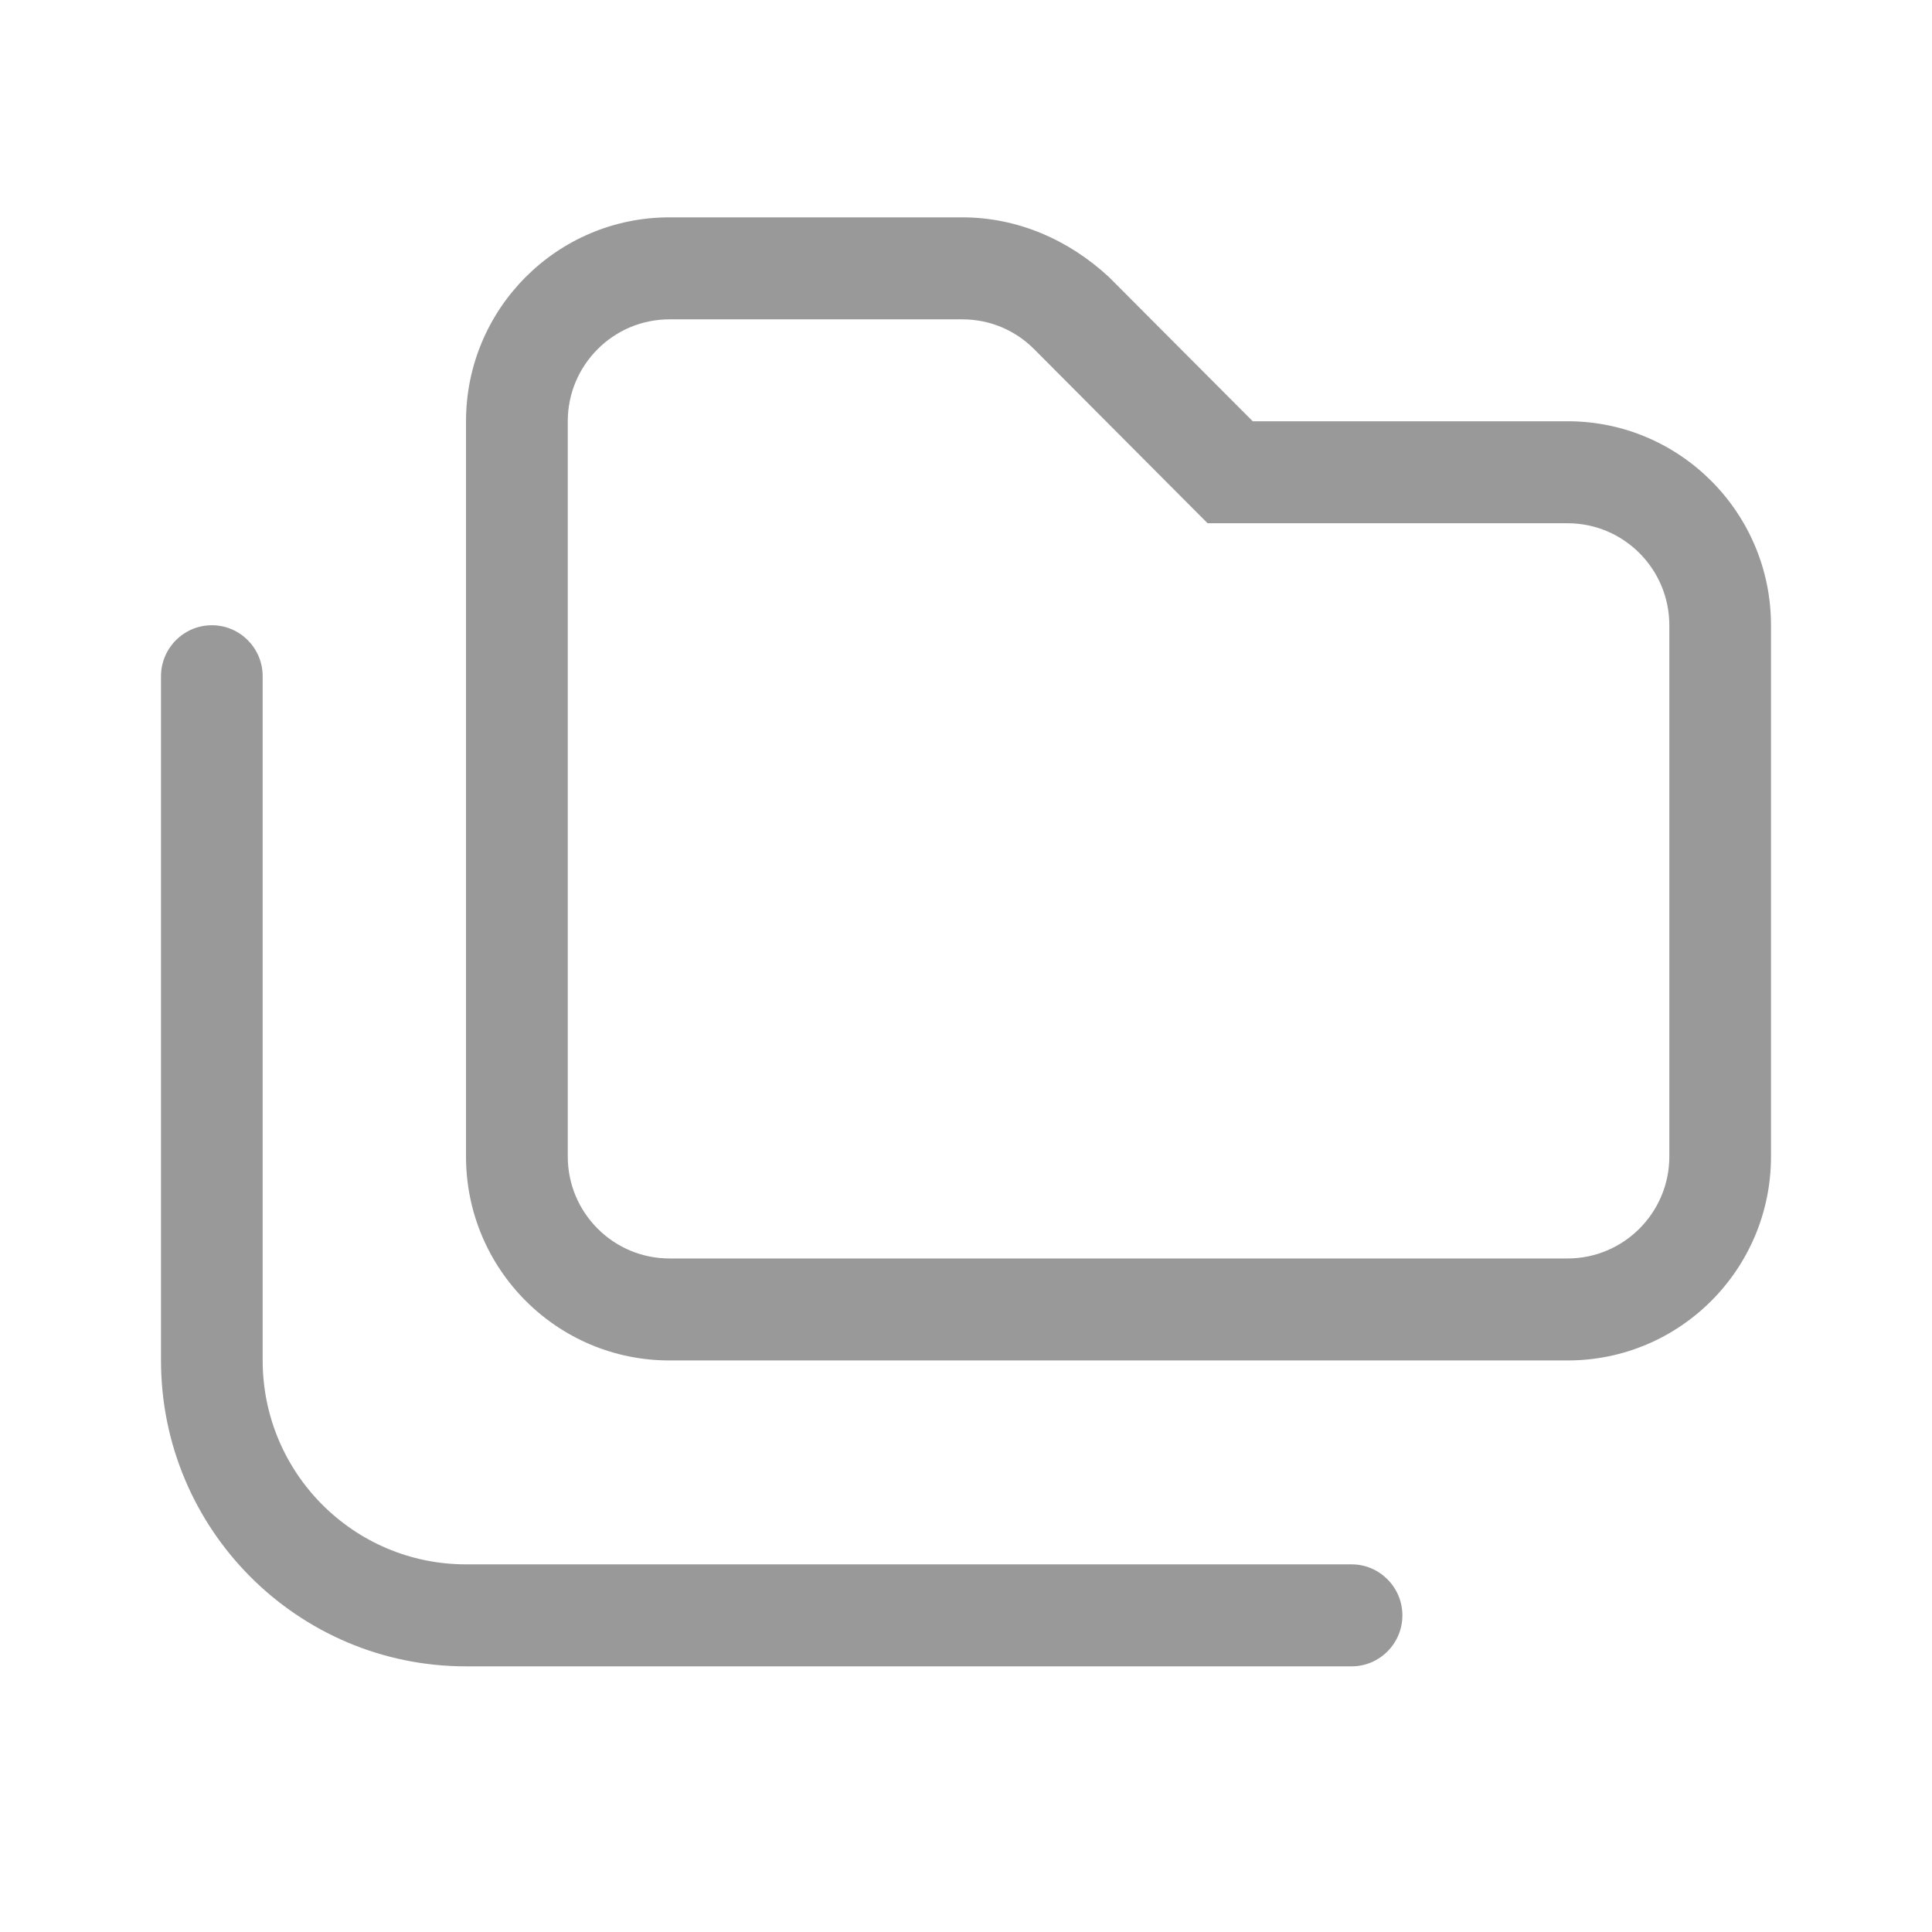 <svg width="24" height="24" viewBox="0 0 24 24" fill="none" xmlns="http://www.w3.org/2000/svg">
<path d="M19.474 5.233H15.562L13.776 3.442C13.264 2.967 12.625 2.7 11.954 2.7H8.316C6.922 2.7 5.789 3.834 5.789 5.233V14.367C5.789 15.766 6.92 16.9 8.316 16.9H19.474C20.869 16.9 22 15.766 22 14.367V7.767C22 6.369 20.867 5.233 19.474 5.233ZM20.737 14.367C20.737 15.065 20.17 15.633 19.474 15.633H8.316C7.619 15.633 7.053 15.065 7.053 14.367V5.233C7.053 4.535 7.619 3.967 8.316 3.967H11.954C12.291 3.967 12.608 4.098 12.847 4.338L15.001 6.5H19.474C20.17 6.5 20.737 7.068 20.737 7.767V14.367ZM16.79 19.433H5.789C4.394 19.433 3.263 18.299 3.263 16.9V8.4C3.263 8.052 2.981 7.767 2.632 7.767C2.283 7.767 2 8.052 2 8.4V16.9C2 18.999 3.697 20.7 5.789 20.7H16.79C17.138 20.7 17.421 20.416 17.421 20.067C17.421 19.717 17.137 19.433 16.79 19.433Z" fill="#999999"/>
</svg>
